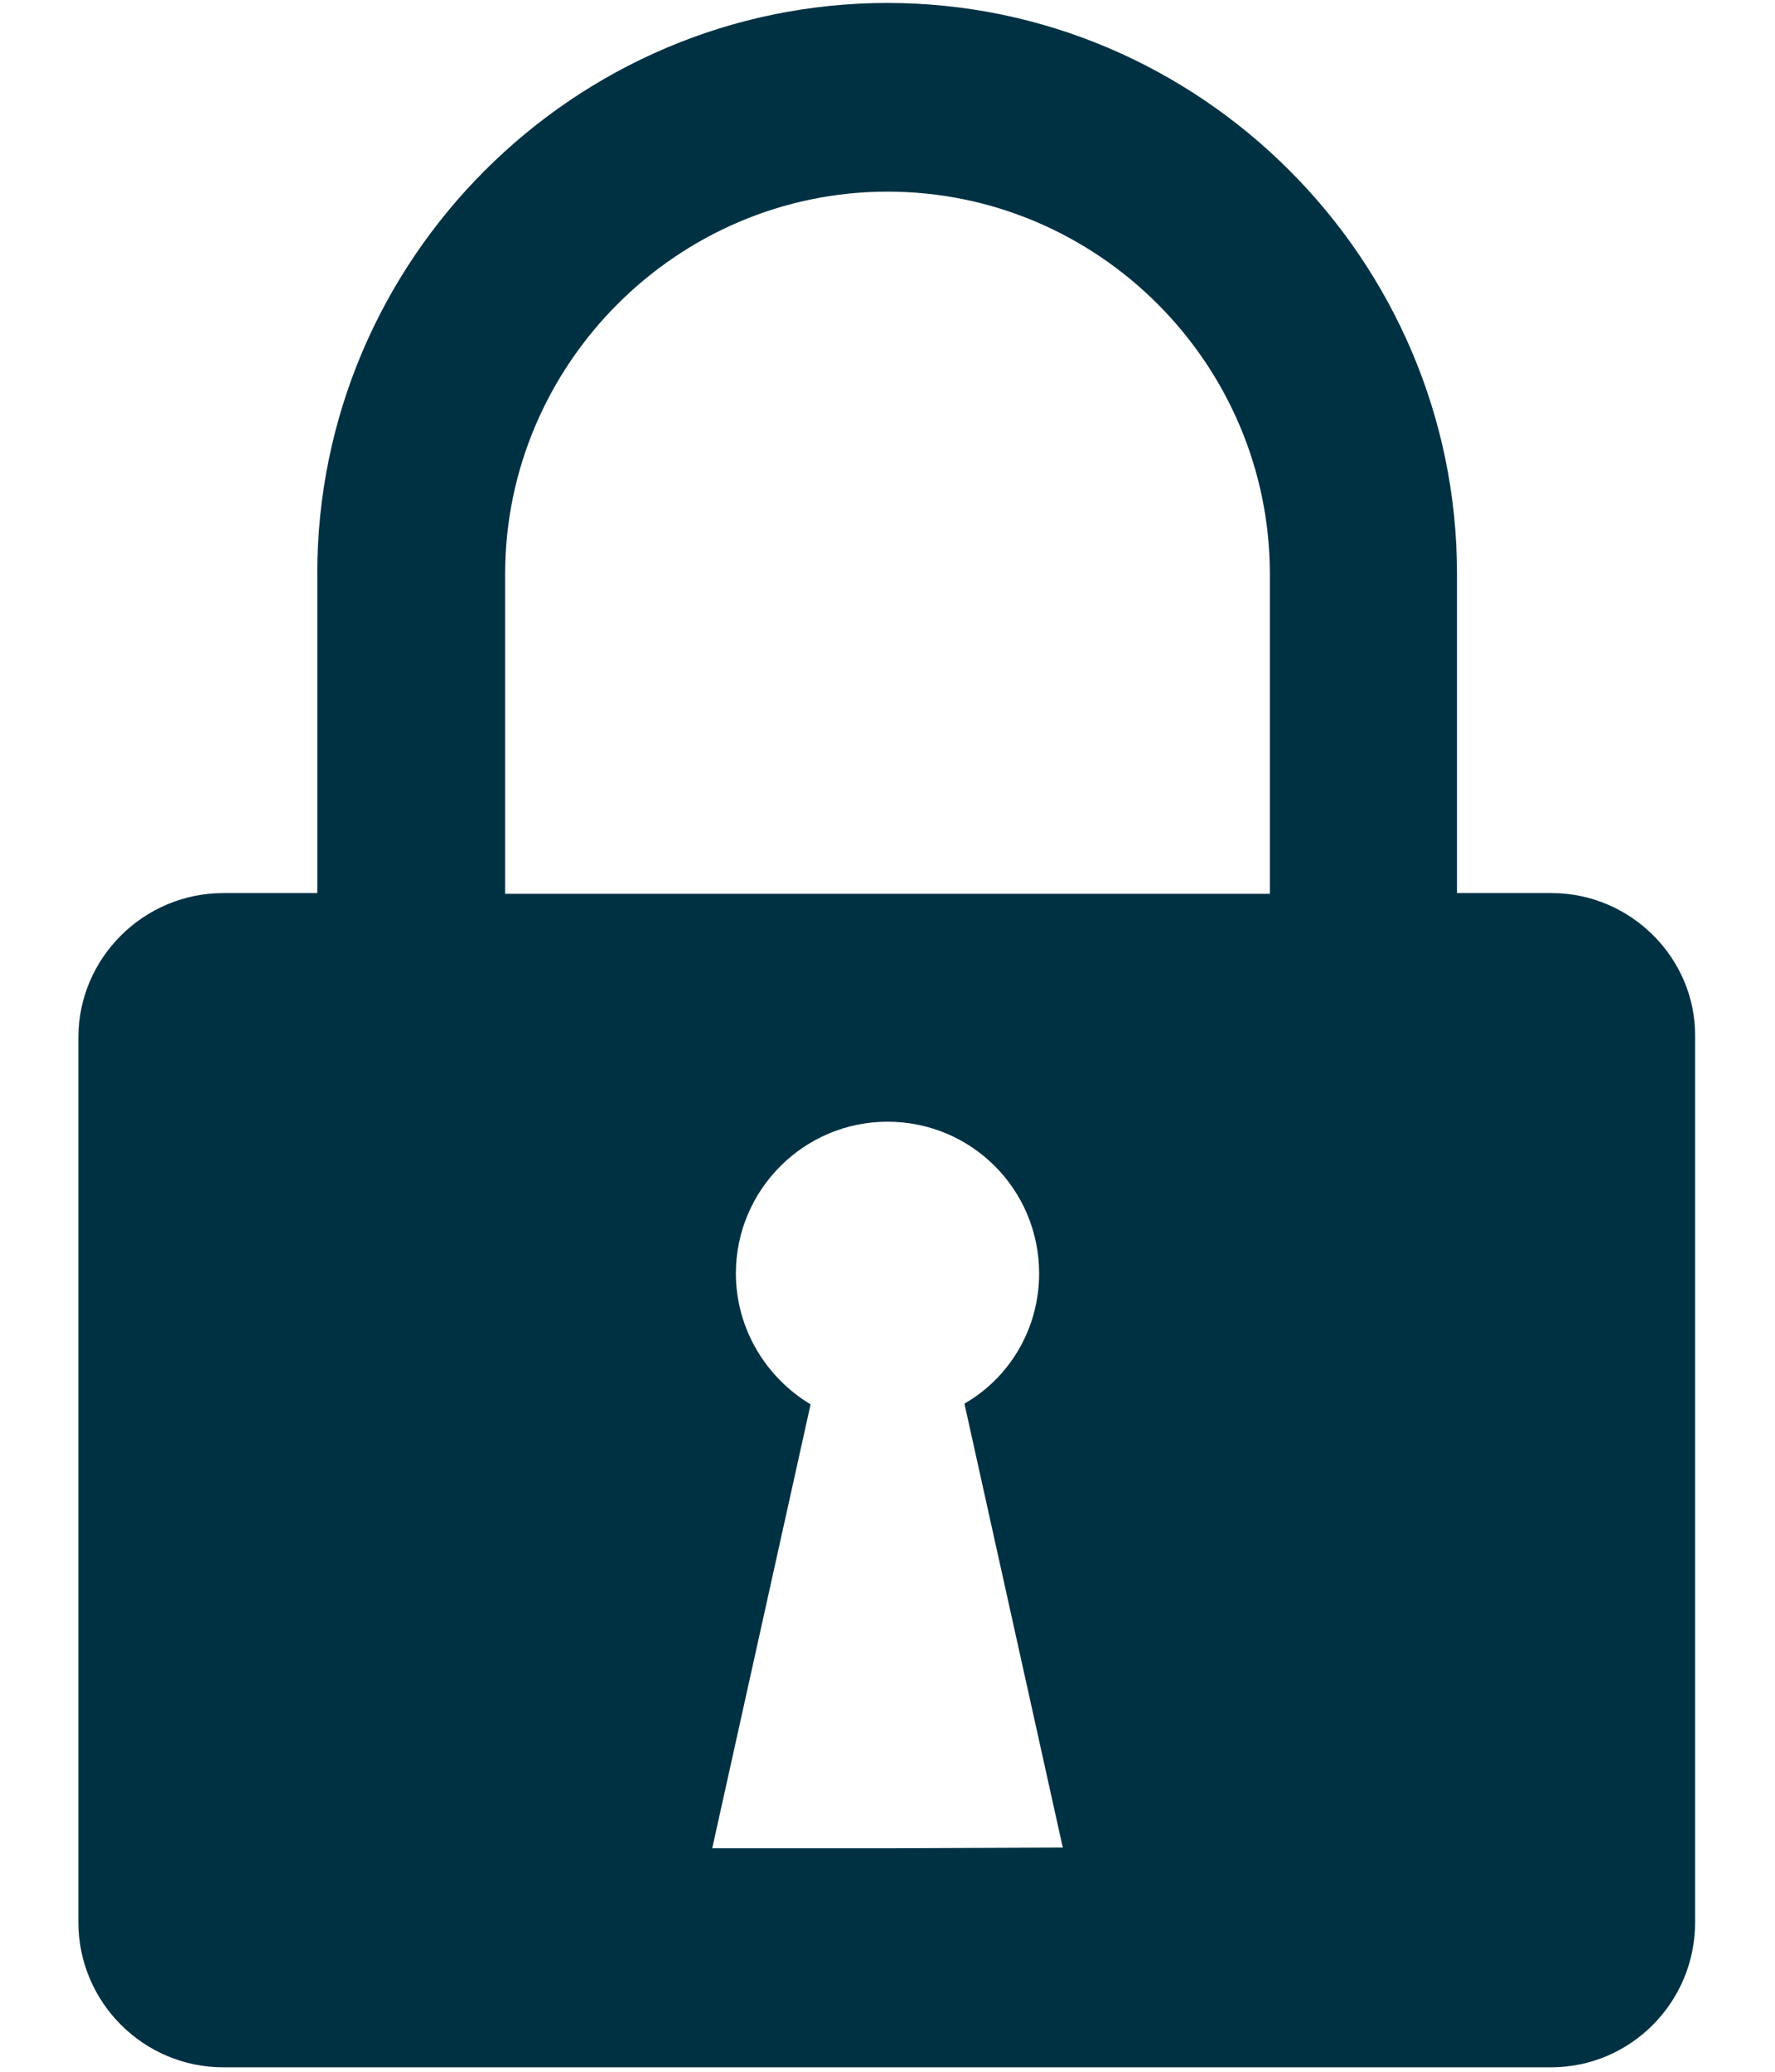 <svg xmlns="http://www.w3.org/2000/svg" xmlns:xlink="http://www.w3.org/1999/xlink" id="Layer_1" x="0px" y="0px" viewBox="0 0 24 28" style="enable-background:new 0 0 24 28;" xml:space="preserve"><style type="text/css">	.st0{fill:#003143;}</style><path class="st0" d="M20.98,12.07H19.7V7.75c0-4.24-3.47-7.71-7.7-7.71c-4.24,0-7.71,3.47-7.71,7.71l0,3.6v0.72H3.02 c-1.08,0-1.96,0.88-1.96,1.95v11.96c0,1.08,0.88,1.96,1.96,1.96h17.95c1.08,0,1.95-0.88,1.95-1.96l0-11.97 C22.93,12.95,22.05,12.07,20.98,12.07z M12,24.98H9.63l1.33-6c-0.6-0.36-1.01-1.02-1.01-1.77c0-1.13,0.92-2.05,2.05-2.05 c1.14,0,2.05,0.92,2.05,2.05c0,0.75-0.4,1.41-1.01,1.76l1.33,6L12,24.98z M17.17,12.08H6.83h0l0-0.57V7.76 c0-2.84,2.33-5.17,5.17-5.17c2.85,0,5.17,2.33,5.17,5.17V12.08z"></path></svg>